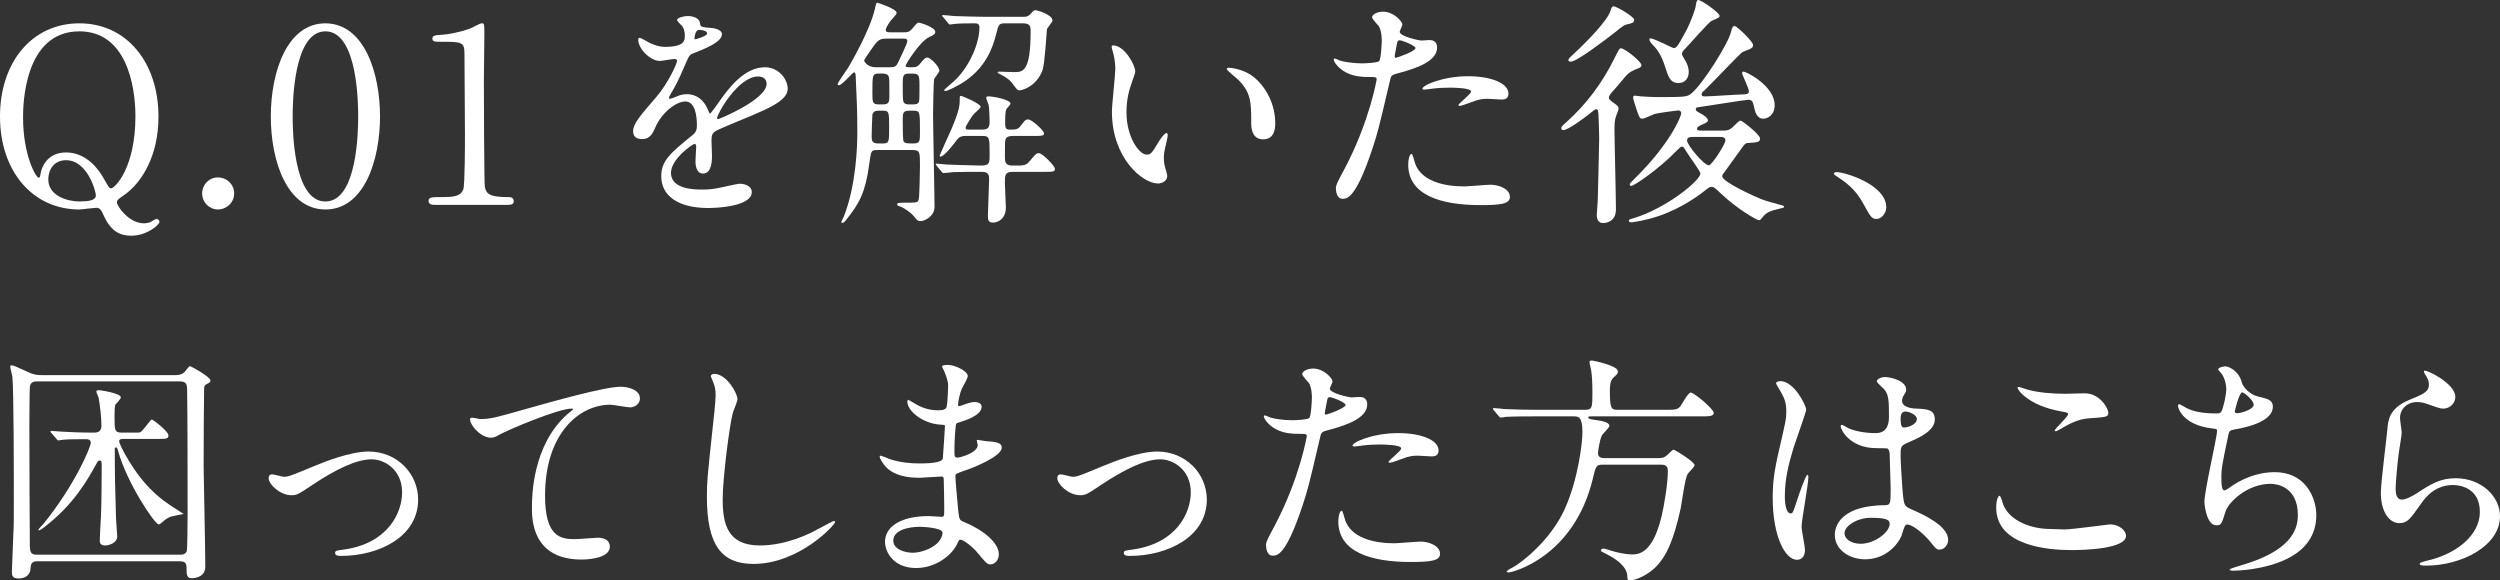 <?xml version="1.0" encoding="UTF-8"?><svg id="_レイヤー_2" xmlns="http://www.w3.org/2000/svg" width="455.354" height="105.718" viewBox="0 0 455.354 105.718"><rect x="0" y="0" width="455.354" height="105.718" fill="#333333" stroke="none"/><defs><style>.cls-1{fill:#fff;}</style></defs><g id="_レイヤー_2-2"><path class="cls-1" d="m28.865,21.268c0,6.94-2.917,11.935-6.277,14.278-1.149.796-1.282.884-1.282,1.326,0,.708,2.21,3.802,4.862,3.802.442,0,.884-.088,1.238-.221.132-.088.884-.575,1.105-.575s.53.221.53.531c0,.53-2.254,2.52-5.127,2.52-1.945,0-3.669-.663-5.04-3.713-.397-.84-.619-1.37-1.326-1.37-.044,0-.707.088-1.414.133-.708.088-1.415.177-1.68.177C5.968,38.154,0,31.214,0,21.223,0,11.366,5.791,4.249,14.455,4.249c8.575,0,14.41,7.073,14.41,17.019Zm-24.666.088c0,7.028,2.387,11.007,2.829,11.007.221,0,.266-.088.354-.707.177-1.149,1.193-3.89,4.642-3.89,3.758,0,6.012,3.138,6.94,4.862.84,1.503.973,1.68,1.282,1.68.619,0,4.42-3.625,4.42-13.129,0-5.835-1.768-15.471-10.211-15.471-10.123,0-10.256,13.571-10.256,15.648Zm13.262,14.234c0-.708-1.503-6.41-5.438-6.41-2.299,0-3.227,1.856-3.227,3.492,0,3.006,3.492,4.022,5.658,4.022,1.635,0,3.006-.177,3.006-1.105Z"/><path class="cls-1" d="m36.818,35.236c0-1.591,1.238-2.917,2.874-2.917s2.961,1.282,2.961,2.917c0,1.68-1.415,2.917-2.961,2.917s-2.874-1.282-2.874-2.917Z"/><path class="cls-1" d="m59.272,38.154c-6.984,0-9.946-8.797-9.946-16.93,0-8.222,3.006-16.975,9.946-16.975,7.161.044,9.946,9.195,9.946,16.975,0,7.824-2.829,16.93-9.946,16.93Zm0-32.446c-5.879,0-5.968,13.261-5.968,15.516,0,1.812,0,15.516,5.968,15.472,5.879,0,5.968-13.173,5.968-15.472,0-1.856,0-15.516-5.968-15.516Z"/><path class="cls-1" d="m79.073,37.314c-.973,0-1.017-.575-1.017-.707,0-.707.663-.707,2.254-.707,2.387,0,3.537-.133,4.067-1.37.31-.751.31-8.531.31-10.079,0-2.122-.089-12.422-.089-14.764,0-2.078-.619-2.078-4.332-2.078-1.061,0-1.503,0-1.503-.575s.442-.619,1.812-.707c1.061-.044,3.271-.486,4.995-1.105.31-.088,1.812-.973,2.166-.973.486,0,.486.133.486,2.122,0,1.194-.088,6.896-.088,8.222,0,2.033.044,19.008.177,19.494.31,1.282.928,1.812,4.2,1.812.397,0,1.061,0,1.061.796,0,.619-.707.619-1.105.619h-13.394Z"/><path class="cls-1" d="m115.317,23.876c0-1.326,1.238-2.741,4.244-6.233,1.989-2.299,3.757-5.968,3.757-6.586,0-.265-.309-.31-.486-.31-.442,0-2.254.354-2.652.354-1.68,0-3.934-2.166-3.934-3.89,0-.133,0-.31.265-.31s1.415.707,1.68.84c.531.265,1.724.796,2.917.796,3.625,0,3.625-1.194,3.625-2.078,0-.265-.044-.973-.354-1.547-.133-.221-1.062-1.017-1.062-1.282,0-.354,1.149-.708,1.945-.708,1.061,0,2.166.398,2.254,1.371.044.574.221.663,1.989.795.31,0,1.989.221,1.989,1.149,0,1.459-3.227,2.697-5.26,3.492-.663.265-.707.354-1.68,2.608-1.061,2.431-1.238,2.785-2.387,4.774-.221.398-.31.53-.31.707,0,.088.044.177.177.177s.972-.309,1.37-.486c.486-.221,1.061-.354,1.724-.354.575,0,2.608.088,3.758,2.697.31.751.354.84.442.84.132,0,1.591-2.034,1.812-2.387,1.459-2.033,4.333-6.056,8.178-6.056,2.431,0,4.155,2.078,4.155,3.934,0,2.078-3.492,3.536-6.233,4.73-1.105.486-6.101,2.475-6.896,2.962-.708.442-.751.928-.751,1.856,0,.398.088,2.255.088,2.652,0,.708,0,3.227-1.635,3.227-1.194,0-1.371-1.459-1.371-2.254,0-.442.132-2.564.132-2.608,0-.177,0-.531-.309-.531-.354,0-4.288,2.741-4.288,5.26,0,3.05,4.42,3.05,5.702,3.05,1.105,0,1.945-.088,2.829-.265.619-.088,3.448-.796,4.022-.796.929,0,2.166.442,2.166,1.503,0,2.741-6.852,2.918-7.913,2.918-5.614,0-8.576-2.299-8.576-5.791,0-2.829,1.68-4.244,5.835-7.603.442-.354.663-.884.663-1.547,0-1.989-.354-4.465-2.122-4.465-1.68,0-4.288,2.033-5.437,4.686-.486,1.105-.973,2.166-2.388,2.166-.84,0-1.68-.265-1.68-1.459Zm11.272-16.709c.088,0,2.21-.575,2.21-1.061,0-.575-1.104-.663-1.503-.663-.619,0-.795,1.238-.795,1.415s0,.309.088.309Zm4.022,14.322c0,.089.044.221.177.221s8.841-3.536,8.841-6.454c0-1.105-.972-1.326-1.547-1.326-3.669,0-7.471,6.852-7.471,7.559Z"/><path class="cls-1" d="m164.469,5.885c.796,0,1.149,0,1.769-.751.574-.708.84-1.017,1.105-1.017.221,0,3.006.84,3.006,1.68,0,.442-.309.574-1.061.928-1.856.884-4.332,5.039-4.332,5.216,0,.309.133.309,1.193.309.486,0,.884,0,1.371-.574.84-1.017,1.017-1.194,1.371-1.194.619,0,2.21,1.68,2.21,2.387,0,.265-.884,1.326-.973,1.591-.088.707-.177,5.216-.177,6.277,0,2.697.266,14.543.266,16.931,0,1.768-1.857,2.608-2.52,2.608-.575,0-.708-.221-1.282-.928-.398-.531-1.68-1.459-2.52-1.768-.133,0-.486-.133-.486-.398,0-.177.265-.265,1.193-.265,2.52,0,2.563,0,2.741-.619.132-.619.221-4.907.221-6.144,0-2.475,0-2.829-1.415-2.829h-6.277c-1.238,0-1.194.044-1.547,2.564-.663,5.04-1.812,7.206-4.111,10.035-.354.486-.531.663-.795.663-.089,0-.177,0-.177-.133,0-.177.397-.84.441-.972,2.255-5.702,2.476-12.819,2.476-15.472,0-3.581-.132-6.719-.31-10.344-.044-.221-.044-.486-.309-.486-.221,0-2.166,2.343-2.741,2.343-.177,0-.221-.088-.221-.221,0-.265,1.591-2.476,1.9-2.962.354-.619,3.979-6.719,4.907-10.83.133-.663.221-1.017.398-1.017.088,0,3.536,1.105,3.536,1.856,0,.31-1.017,1.282-1.149,1.503-.441.619-.84,1.282-.84,1.592,0,.442.398.442.973.442h2.166Zm-2.917,1.149c-1.149,0-1.548.177-2.343,1.238-.265.398-1.812,2.52-1.812,2.741,0,.177.574,1.238,2.122,1.238h2.52c1.061,0,1.238-.221,1.591-.972.266-.574,1.636-3.36,1.636-3.802s-.398-.442-.663-.442h-3.05Zm-.752,19.096c1.149,0,1.149-.265,1.149-2.873,0-2.785,0-3.094-1.105-3.094h-.84c-.441,0-.928.088-1.104.707-.044.309-.133,3.404-.133,3.89,0,.752,0,1.37,1.149,1.37h.884Zm.044-7.117c1.149,0,1.149-.574,1.149-1.68,0-2.785,0-3.094-.132-3.404-.132-.398-.619-.531-1.061-.531h-.751c-1.149,0-1.149.354-1.149,3.404,0,1.812,0,2.21,1.149,2.21h.795Zm5.481,0c.31,0,.885,0,1.062-.486.088-.221.088-1.636.088-2.917,0-2.21-.132-2.21-1.856-2.21-1.193,0-1.193.486-1.193,1.945,0,2.829,0,3.138.31,3.448.265.221.574.221.884.221h.707Zm-1.9,2.52c0,.575,0,3.846.133,4.155.221.442.619.442,1.768.442,1.238,0,1.238-.354,1.238-2.122,0-3.713,0-3.846-1.238-3.846-1.591-.044-1.9.044-1.9,1.37Zm11.449,3.227c-1.062,0-1.326.398-1.68.84-.663.884-2.254,2.917-2.874,2.917-.132,0-.177-.088-.177-.177s1.857-4.155,2.21-4.951c1.458-3.536,1.458-4.155,1.458-5.614,0-.265.089-.31.222-.31.221,0,3.58,1.415,3.58,1.989,0,.265-1.193,1.193-1.37,1.459-.266.354-1.37,2.033-1.37,2.343,0,.354.354.354.53.354h2.431c1.282,0,1.415-.531,1.415-1.547,0-.309-.044-2.254-.177-2.962-.044-.177-.442-1.061-.442-1.282,0-.265.266-.265.486-.265.752,0,3.935.575,3.935,1.326,0,.221-.752.884-.796,1.105-.133.265-.177,1.547-.177,2.034,0,1.238,0,1.591.884,1.591,1.194,0,1.503-.088,1.989-.751.708-.928.84-1.105,1.326-1.105.663,0,2.874,2.033,2.874,2.52s-.265.486-2.387.486h-3.271c-.442,0-1.017.044-1.282.486-.177.354-.177.663-.177,3.271,0,.84,0,1.635,1.326,1.635,2.254.044,2.52-.044,3.138-.751,1.149-1.37,1.282-1.503,1.724-1.503.663,0,2.917,2.343,2.917,2.829,0,.575-.221.575-2.343.575h-5.393c-1.37,0-1.37.663-1.37,1.989,0,.751.177,4.111.177,4.509,0,2.034-1.415,2.741-2.343,2.741-.884,0-.929-.53-.929-1.282,0-.973.221-5.526.221-6.586,0-.619,0-1.371-1.282-1.371-1.989,0-3.404,0-5.172.044-.222.044-1.725.177-1.857.177s-.221-.088-.398-.31l-.84-1.017c-.044-.088-.177-.221-.177-.265,0-.088.088-.133.133-.133.265,0,1.636.177,1.945.177,1.282.044,3.581.133,6.056.177,1.68,0,1.68-.398,1.68-2.033,0-3.006,0-3.36-1.282-3.36h-3.094Zm-4.067-21.616c-.177-.177-.221-.221-.221-.265,0-.089.088-.133.177-.133.31,0,1.68.133,1.989.177,1.68.044,3.713.133,5.393.133h7.206c.574,0,.84,0,1.326-.486.575-.663.663-.707.928-.707.398,0,3.095.84,3.095,1.857,0,.309-.973,1.37-1.017,1.635-.044.531-.398,6.321-.796,7.427-1.061,2.873-3.581,3.669-4.199,3.669-.354,0-.398-.044-1.415-1.415-.442-.575-1.282-1.105-1.989-1.459-.088-.044-.574-.265-.574-.354,0-.177.177-.177.265-.177.398,0,2.299.088,2.697.088,1.635,0,3.05,0,3.05-7.515,0-.663-.044-1.37-1.37-1.37h-3.271c-1.149,0-1.193.177-1.68,2.122-.619,2.387-1.945,6.277-6.454,8.929-.53.31-2.343,1.282-2.74,1.282-.177,0-.222-.088-.222-.177,0-.133,1.857-1.635,2.166-1.989,2.432-2.431,4.244-6.498,4.244-9.416,0-.751-.53-.751-.84-.751-.929,0-3.006,0-3.89.133-.133,0-.531.088-.619.088-.177,0-.266-.133-.398-.31l-.84-1.017Z"/><path class="cls-1" d="m206.769,13.001c0,.354-.089.486-.53,1.768-.619,1.724-1.062,3.36-1.062,5.702,0,4.465,2.299,7.692,3.669,7.692.752,0,.929-.221,2.255-2.431.265-.442,1.017-1.503,1.37-1.503.133,0,.221.177.221.354s-.088.751-.132.884c-.486,2.033-.575,2.431-.575,3.36,0,.751.133,1.326.266,1.768.132.486.354,1.238.354,1.458,0,.884-.929,1.371-1.68,1.371-2.829,0-8.399-4.642-8.399-13.085,0-1.238.619-6.675.619-7.824,0-.884-.177-2.078-.31-2.564-.31-1.105-.354-1.238-.354-1.503,0-.133.177-.177.266-.177,2.033,0,4.022,3.536,4.022,4.73Zm21.572,1.017c2.254,1.812,3.934,4.951,3.934,8.443,0,.84-.088,2.917-2.21,2.917-2.166,0-2.166-2.387-2.166-2.962,0-3.669,0-5.526-2.343-7.868-.354-.354-2.122-1.724-2.122-1.989,0-.133.177-.221.397-.221.045,0,2.608.133,4.509,1.68Z"/><path class="cls-1" d="m244.913,30.727c4.554-8.62,5.835-16.223,5.835-16.267,0-.442-.177-.442-1.591-.442-.929,0-2.476-.044-3.935-.796-1.414-.707-2.299-1.945-2.299-2.387,0-.132.133-.177.177-.177.177,0,.84.354,1.017.398.663.221,2.476.486,3.934.486.663,0,2.785-.088,3.139-.398s.486-3.315.486-3.625c0-.354,0-1.857-.53-2.741-.177-.221-1.238-1.326-1.238-1.635,0-.442.84-1.017,1.989-1.017,1.989,0,3.537,1.812,3.537,2.343,0,.221-.486,1.105-.486,1.326,0,.84,3.536,1.591,3.978,1.591.177,0,1.149-.088,1.371-.088.354,0,1.458,0,1.458,1.37,0,2.476-3.757,3.758-6.675,4.553-1.503.398-1.68.442-1.857,1.238-2.254,9.637-2.298,9.681-3.227,12.554-3.05,9.194-4.642,9.194-5.481,9.194-1.061,0-1.193-1.458-1.193-1.945,0-.531.221-.973,1.591-3.537Zm9.327-20.201c.222,0,3.581-1.194,3.581-1.768,0-.442-2.387-1.415-2.873-1.415-.266,0-.398.089-.486.531-.177.884-.177,1.017-.398,2.078-.044.309-.088.574.177.574Zm3.36,18.743c.928,3.846,5.703,4.686,9.062,4.686.751,0,4.111-.309,4.818-.309,1.503,0,3.536.751,3.536,2.21,0,1.282-1.635,1.503-5.393,1.503-7.161,0-13.129-1.812-13.129-7.382,0-1.017.265-1.945.619-1.945.177,0,.441,1.105.486,1.238Zm9.769-15.383c4.2,0,7.383,1.238,7.383,3.183,0,1.061-.929,1.061-1.282,1.061-.398,0-2.122-.133-2.476-.133-.796,0-1.459,0-3.271.708-1.105.398-1.547.575-1.857.575-.088,0-.221,0-.221-.133,0-.309,2.299-1.989,2.299-2.475,0-.663-3.139-.707-3.802-.707-.973,0-2.166.044-3.183.177-.266.044-1.282.177-1.459.177-.044,0-.354,0-.398-.088-.309-.575,3.537-2.343,8.266-2.343Z"/><path class="cls-1" d="m293.931,18.748c.796.531.884.751.884,1.061,0,.221-.442,1.194-.486,1.415-.221.619-.265,1.415-.265,2.299,0,2.078.265,12.333.265,14.632,0,2.475-2.21,2.475-2.343,2.475-.884,0-1.149-.751-1.149-1.503,0-.354.177-2.166.177-2.564,0-.088.265-9.813.265-11.405,0-1.503-.088-2.785-.132-4.288-.044-.575-.044-.973-.442-.973-.177,0-.266.088-1.371.973-1.017.796-3.757,2.829-4.597,2.829-.221,0-.354-.133-.354-.354,0-.265.088-.354.928-1.105,3.625-3.227,6.542-7.161,8.708-11.537.84-1.68.928-1.901,1.237-1.901.708,0,3.713,2.431,3.713,3.05,0,.354-.265.486-.619.619-1.017.354-1.503.707-1.812.972-.398.309-2.033,2.387-2.432,2.785-.53.575-1.149,1.238-1.061,1.68,0,.177.486.575.884.84Zm3.713-15.162c0,.575-.309.619-1.415.884-.442.088-.973.53-2.122,1.458-1.591,1.238-6.896,5.305-8.001,5.305-.132,0-.442-.044-.442-.31,0-.221.398-.574,1.061-1.193,2.254-2.078,6.012-5.923,6.586-7.692.221-.663.309-.884.531-.884.486-.088,3.801,1.901,3.801,2.431Zm15.958,20.202c.884,0,1.371,0,2.122-.751.973-.973,1.105-1.061,1.326-1.061.266,0,3.537,2.52,3.537,3.271,0,.707-.751.707-2.254.796-.442,0-.752.442-1.149,1.017-1.061,1.503-2.785,3.89-3.183,4.421-.133.133-.31.354-.31.619,0,1.105,6.498,3.934,7.073,4.155.708.309,3.006.928,3.846,1.149.132.044.354.088.354.265s-.177.177-1.415.486c-1.68.442-1.945.707-2.785,1.724-.177.221-.265.221-.398.221-.397,0-3.89-1.989-6.94-4.863-1.149-1.105-1.281-1.194-1.68-1.194-.309,0-.442.044-1.37.796-1.415,1.105-5.172,3.802-10.034,5.039-1.725.442-3.095.619-3.183.619-.442,0-.486-.221-.486-.31,0-.177.088-.221.884-.442,6.056-1.857,12.156-6.896,12.156-8.134,0-.442-2.254-3.448-2.652-4.155-.221-.442-.442-.751-.707-.751-.221,0-.31.088-1.149.928-3.006,3.094-7.559,6.233-8.09,6.233-.177,0-.265-.133-.265-.31,0-.132.088-.221.884-1.017,6.542-6.41,8.487-11.405,8.487-11.891,0-.53-.486-.53-.575-.53-.177,0-3.625.442-4.332.663-.354.133-1.812.84-2.166.84-.531,0-.619-.265-1.415-2.785-.265-.84-.265-.928-.265-1.061,0-.265.088-.354.354-.354.133,0,.884.133,1.061.133.796.044,2.21.133,2.741.133,5.658,0,5.703-.044,6.542-.751,2.033-1.724,6.586-8.929,7.117-11.095.221-1.017.442-1.105.663-1.105.398,0,3.36,2.829,3.36,3.448,0,.531-.177.619-1.901,1.282-.309.088-5.879,6.012-7.028,7.073-.221.133-.442.398-.442.619,0,.398.31.398.708.398,1.061,0,5.791-.354,6.763-.354.442,0,1.149-.044,1.149-.531,0-.575-1.237-3.05-1.237-3.315,0-.088,0-.309.221-.309.575,0,5.702,2.608,5.702,6.1,0,1.857-1.326,2.476-2.077,2.476-1.193,0-1.547-1.37-1.724-2.343-.177-.884-.398-1.105-1.061-1.105-.442,0-7.559,1.149-8.576,1.282-.84.133-.928.133-.928.442,0,.265.044.31.84.751.133.044,1.37.751,1.37,1.238,0,.31-.132.398-1.414.973-.31.177-.575.309-.575.575,0,.354.354.354.84.354h3.669Zm-.398-20.909c0,.265-.044.309-1.459.928-.53.221-4.066,4.332-4.862,5.128-.397.398-.53.619-.53.928,0,.265.663,1.194.751,1.415.266.531.486,1.149.486,1.812,0,1.105-.619,2.033-1.856,2.033-1.547,0-1.9-1.194-2.476-3.05-.663-2.033-1.37-3.05-2.254-3.934-.575-.575-.575-.884-.575-.973s.044-.177.177-.177c.708,0,4.023,1.768,4.2,1.768.575,0,.751-.309,2.21-2.961.973-1.768,1.768-4.2,1.812-4.509.132-.84.177-1.194.442-1.282.442-.133,3.934,2.299,3.934,2.874Zm-4.509,22.058c-.84,0-1.415,0-1.415.663,0,.795,3.05,4.509,3.978,4.509.531,0,3.006-3.846,3.006-4.509s-.575-.663-1.061-.663h-4.509Z"/><path class="cls-1" d="m341.844,39.878c-.929,0-1.105-.309-2.564-2.961-.884-1.547-2.033-3.094-4.641-4.73-.132-.088-.619-.398-.619-.531s.132-.309.486-.309c1.547,0,9.062,2.299,9.062,6.41,0,1.061-.884,2.122-1.724,2.122Z"/><path class="cls-1" d="m32.048,68.321c.619,0,1.149-.133,1.591-.575.177-.177.751-1.061.973-1.061.132,0,3.713,1.945,3.713,2.608,0,.309-.088.354-.751.707-.354.177-.354.398-.398.796-.044.928-.088,12.023-.088,14.234,0,.84.309,15.295.309,18.168,0,1.503-1.194,2.122-2.564,2.122-.751,0-.84-.707-.84-1.326,0-1.238,0-1.768-1.326-1.768H6.896c-.442,0-1.326,0-1.326,1.194,0,1.37-1.061,1.945-2.122,1.945-1.282,0-1.282-.575-1.282-1.37,0-.354.221-5.658.265-6.719.088-1.503.088-2.21.088-6.277,0-3.581,0-20.069-.266-22.412-.044-.309-.397-1.591-.397-1.856,0-.177.177-.177.265-.177.354,0,.619.132,3.05,1.238,1.105.531,1.812.531,2.431.531h24.445Zm-25.285,1.149c-.486,0-1.194.044-1.326.972-.044.309-.088,5.481-.088,6.896,0,4.907.044,18.434.088,22.235.044,1.282.442,1.459,1.326,1.459h25.993c.397,0,1.061,0,1.281-.707.089-.354.133-5.747.133-6.719,0-5.04,0-18.61-.088-22.544,0-1.105-.177-1.591-1.326-1.591H6.763Zm2.608,9.416c-.133-.177-.177-.221-.177-.265,0-.088.044-.133.177-.133.31,0,1.636.133,1.901.133,1.149.088,3.581.177,5.923.177.973,0,1.282-.531,1.282-1.282,0-1.282-.266-3.89-.53-5.128-.044-.177-.398-.884-.398-1.061,0-.221.31-.265.442-.265.177,0,4.022.53,4.022,1.326,0,.177-.574.884-.973,1.282-.177.177-.177,1.636-.177,2.078,0,2.741,0,3.05,1.415,3.05h1.812c1.105,0,1.238,0,1.415-.044.486-.177,1.901-2.343,2.122-2.343.265,0,3.05,2.166,3.05,2.874,0,.663-.265.663-2.696.663h-5.57c-.354,0-.708.044-.708.486,0,.398,2.564,5.791,6.321,9.239.796.751,1.812,1.68,4.863,3.581.088.044.398.265.575.354-.31.088-2.122.398-2.476.53-.751.354-1.017.619-1.547,1.061-.133.133-.354.31-.531.31-.708,0-5.703-7.382-7.382-13.306-.177-.619-.177-.708-.397-.708-.089,0-.221.044-.221.221,0,4.818.044,6.631.221,12.687,0,.531.221,2.829.221,3.315,0,1.149-1.459,1.636-2.21,1.636-.84,0-.973-.486-.973-.884,0-.53.177-3.713.221-4.42.089-1.768.133-6.808.133-8.841,0-1.194,0-1.326-.397-1.326-.266,0-.354.221-.486.442-1.724,3.139-4.2,7.559-9.548,11.67-.132.133-.84.619-1.017.619l-.088-.088c.088-.265.795-.973.928-1.105,5.791-7.161,8.62-14.013,8.62-14.764,0-.663-.619-.663-.84-.663-1.061,0-3.094,0-4.111.088-.177,0-.795.133-.928.133-.177,0-.266-.133-.398-.31l-.884-1.017Z"/><path class="cls-1" d="m48.93,87.108c0-.531.265-.708.619-.708s1.856.442,2.166.442c.84,0,1.326-.221,5.614-1.989,1.724-.708,6.41-2.608,9.813-2.608,5.128,0,9.018,3.979,9.018,8.753,0,6.807-7.205,10.256-14.013,10.256-.442,0-1.105,0-1.105-.531,0-.398.177-.442,1.547-.619,8.089-1.105,10.653-6.719,10.653-10.432,0-4.155-3.271-6.012-5.526-6.012-2.784,0-6.454,1.768-10.786,4.642-2.564,1.724-2.874,1.901-3.846,1.901-2.122,0-4.155-2.033-4.155-3.094Z"/><path class="cls-1" d="m87.429,76.322c1.9,0,2.563-.177,8.62-1.901,3.934-1.105,14.013-3.978,16.975-3.978,1.547,0,3.536.619,3.536,2.122,0,1.149-1.149,1.635-1.769,1.635-.574,0-3.094-.486-3.625-.486-5.614,0-11.891,5.172-11.891,16.577,0,7.426,2.785,7.913,5.393,7.913.663,0,3.846-.265,4.2-.265,1.37,0,2.21.575,2.21,1.635,0,2.343-4.862,2.343-5.128,2.343-9.062,0-9.062-7.382-9.062-9.46,0-1.945.044-11.316,6.454-17.019.177-.133,1.061-.84,1.061-.928s-.177-.088-.266-.088c-2.52,0-11.714,3.934-13.129,4.73-.618.354-1.061.575-1.547.575-2.21,0-4.288-2.962-3.757-3.581.177-.221,1.503.177,1.724.177Z"/><path class="cls-1" d="m134.325,72.697c0,.442-.751,2.122-.84,2.475-.619,2.255-1.856,12.024-1.856,15.737,0,4.465.84,8.443,6.764,8.443,2.166,0,5.349-.442,9.283-2.299.663-.309,4.023-2.166,4.2-2.166s.221.133.221.221c0,.486-6.542,7.603-14.853,7.603-5.747,0-8.487-3.315-8.487-12.2,0-2.741.088-3.625,1.017-12.289.177-1.459.575-5.083.575-6.321,0-.796-.133-1.547-.398-2.166-.044-.133-.486-1.149-.486-1.194,0-.309.354-.442.619-.442,2.299,0,4.243,3.581,4.243,4.597Z"/><path class="cls-1" d="m171.896,67.436c-.044-.132-.31-.574-.31-.663,0-.309.84-.309,1.105-.309,1.193,0,3.58,1.105,3.58,2.033,0,.442-.972,2.033-1.104,2.343-.31.708-.663,2.254-.663,2.874,0,.088,0,.265.177.265.132,0,.265-.044,1.237-.398.398-.133,1.017-.354,1.592-.354.442,0,1.282.133,1.282.84,0,1.636-3.006,2.52-4.244,2.917-.354.088-.442.133-.486.796-.044.132-.221,2.475-.221,4.288,0,1.017,0,1.282.574,1.282.486,0,3.669-.884,3.669-2.299,0-.133-.177-.663-.177-.796s.133-.133.221-.133c.221,0,1.149.221,1.371.221,1.812.133,2.961.221,2.961,1.194,0,1.547-4.907,3.581-6.94,4.244-1.371.486-1.503.53-1.503.972,0,.84.486,5.924.53,6.365.177,1.459.177,1.636,1.105,1.989,3.448,1.415,6.277,3.757,6.277,5.835,0,1.149-.795,1.856-1.503,1.856-.619,0-.795-.221-2.387-2.122-.884-1.105-2.608-2.387-3.095-2.387-.265,0-.354.221-.574.708-.929,2.077-3.89,4.464-7.515,4.464-4.155,0-5.658-2.961-5.658-4.774,0-2.652,2.696-4.686,7.957-4.686.398,0,2.034.133,2.343.133.486,0,.486-.133.486-1.635,0-.884-.044-3.846-.088-5.039,0-.398,0-.663-.442-.663-.618,0-3.271.221-3.846.221-1.017,0-4.111.044-6.1-1.812-.619-.619-1.282-1.68-1.282-2.033,0-.088,0-.177.133-.177.265,0,1.458.531,1.68.619,1.989.663,3.979.795,5.349.795,1.061,0,4.022,0,4.332-.84.044-.132.397-5.923.397-5.968,0-.221-.221-.221-.928-.265-3.139-.221-5.924-2.475-5.924-4.199,0-.088.044-.31.177-.31.044,0,1.105.619,1.238.708,1.944,1.193,3.625,1.193,4.288,1.193.928,0,1.371-.221,1.458-.663.133-.442.266-2.962.266-3.89,0-.884-.575-2.254-.796-2.741Zm-4.465,28.512c-.088,0-4.729,0-4.729,2.52,0,1.68,2.298,2.21,3.536,2.21,1.459,0,3.359-.708,4.376-1.636.796-.707,1.194-1.768,1.017-2.166-.31-.751-3.404-.928-4.2-.928Z"/><path class="cls-1" d="m192.581,87.108c0-.531.265-.708.619-.708s1.856.442,2.166.442c.84,0,1.326-.221,5.614-1.989,1.724-.708,6.41-2.608,9.813-2.608,5.127,0,9.018,3.979,9.018,8.753,0,6.807-7.206,10.256-14.013,10.256-.442,0-1.105,0-1.105-.531,0-.398.177-.442,1.547-.619,8.09-1.105,10.653-6.719,10.653-10.432,0-4.155-3.271-6.012-5.525-6.012-2.785,0-6.454,1.768-10.786,4.642-2.563,1.724-2.873,1.901-3.846,1.901-2.122,0-4.155-2.033-4.155-3.094Z"/><path class="cls-1" d="m232.185,95.727c4.553-8.62,5.835-16.223,5.835-16.267,0-.442-.177-.442-1.591-.442-.928,0-2.475-.044-3.934-.796-1.415-.707-2.299-1.945-2.299-2.387,0-.132.133-.177.177-.177.177,0,.84.354,1.017.398.663.221,2.476.486,3.935.486.663,0,2.785-.088,3.139-.398s.486-3.315.486-3.625c0-.354,0-1.857-.531-2.741-.177-.221-1.238-1.326-1.238-1.635,0-.442.84-1.017,1.989-1.017,1.989,0,3.536,1.812,3.536,2.343,0,.221-.486,1.105-.486,1.326,0,.84,3.537,1.591,3.979,1.591.177,0,1.149-.088,1.371-.088.354,0,1.458,0,1.458,1.37,0,2.476-3.757,3.758-6.675,4.553-1.503.398-1.68.442-1.856,1.238-2.254,9.637-2.299,9.681-3.227,12.554-3.051,9.194-4.642,9.194-5.481,9.194-1.062,0-1.194-1.458-1.194-1.945,0-.531.221-.973,1.591-3.537Zm9.327-20.201c.221,0,3.581-1.194,3.581-1.768,0-.442-2.388-1.415-2.874-1.415-.265,0-.397.089-.486.531-.177.884-.177,1.017-.398,2.078-.044.309-.088.574.177.574Zm3.359,18.743c.929,3.846,5.703,4.686,9.062,4.686.751,0,4.111-.309,4.818-.309,1.503,0,3.536.751,3.536,2.21,0,1.282-1.636,1.503-5.393,1.503-7.161,0-13.128-1.812-13.128-7.382,0-1.017.265-1.945.619-1.945.177,0,.442,1.105.486,1.238Zm9.77-15.383c4.199,0,7.382,1.238,7.382,3.183,0,1.061-.928,1.061-1.281,1.061-.398,0-2.122-.133-2.476-.133-.796,0-1.459,0-3.271.708-1.105.398-1.547.575-1.856.575-.088,0-.221,0-.221-.133,0-.309,2.298-1.989,2.298-2.475,0-.663-3.139-.707-3.801-.707-.973,0-2.167.044-3.183.177-.265.044-1.282.177-1.458.177-.044,0-.354,0-.398-.088-.309-.575,3.537-2.343,8.267-2.343Z"/><path class="cls-1" d="m279.876,75.835c-1.017,0-4.066,0-5.614.088-.132.044-.795.133-.928.133s-.221-.133-.398-.31l-.84-1.017c-.177-.177-.177-.221-.177-.265,0-.088.044-.133.132-.133.31,0,1.68.133,1.989.177,1.989.089,3.979.133,6.056.133h8.665c1.281,0,1.281-.575,1.281-3.094,0-1.592-.044-2.874-.221-4.067-.044-.265-.31-1.326-.31-1.547,0-.265.31-.265.486-.265s4.686.928,4.686,1.945c0,.442-.088.486-.84,1.194-.574.486-.619,1.635-.619,2.343,0,3.315.265,3.492,1.415,3.492h8.797c1.636,0,2.077,0,2.652-.663.265-.398,1.414-2.476,1.856-2.476.663,0,4.199,3.05,4.199,3.669,0,.663-.84.663-2.343.663h-19.848c-.486,0-.663,0-.663.177,0,.309.177.309,1.9.574.663.089,1.945.354,1.945.973,0,.354-1.238,1.459-1.37,1.768-.442.884-.708,3.006-.708,3.227,0,.884.928.884,1.105.884h9.77c.795,0,1.149,0,1.856-.663.265-.265.884-.884,1.017-.884.221,0,3.846,2.21,3.846,2.829,0,.354-1.149,1.37-1.282,1.636-.486.884-1.061,5.304-1.238,6.188-1.37,6.321-2.741,8.664-4.111,10.255-1.591,1.901-4.199,2.918-5.083,2.918-.531,0-.531-.309-.531-.707,0-1.901-2.298-3.315-3.669-4.023-1.017-.531-1.149-.574-1.149-.707,0-.088.044-.354.441-.354.222,0,.398.044,1.812.486,1.812.53,3.183.574,3.492.574,1.856,0,3.89-1.105,5.305-6.94.53-2.21,1.149-6.145,1.149-8.266,0-1.149-.751-1.149-1.415-1.149h-10.388c-1.238,0-1.326.221-1.856,2.52-3.448,14.367-14.72,17.107-15.295,17.107-.133,0-.398,0-.398-.133,0-.177.531-.486,1.061-.751,1.636-.884,6.896-4.907,9.504-10.653,2.476-5.481,3.227-12.156,3.227-13.969,0-2.917-.751-2.917-1.635-2.917h-6.72Z"/><path class="cls-1" d="m328.763,100.148c0,.972-.442,1.812-1.459,1.812-2.21,0-4.421-4.42-4.421-11.272,0-2.608.222-4.73,1.149-8.664,1.238-5.438,1.326-5.658,1.326-7.029,0-1.503-.221-2.254-1.017-3.669-.133-.265-.84-1.282-.84-1.547s.53-.354.796-.354c2.476,0,4.686,4.421,4.686,5.216,0,.354-1.945,5.791-2.299,6.896-.884,2.917-1.591,5.658-1.591,8.885,0,.265,0,3.094,1.061,3.094.398,0,.442-.177,1.238-2.608.177-.575,1.503-4.421,1.812-4.421.177,0,.177.31.177.398,0,1.415-1.238,7.78-1.238,9.062,0,.663.619,3.581.619,4.199Zm17.549-2.475c-1.149,2.431-3.625,4.199-6.586,4.199s-5.526-1.812-5.526-4.42c0-.619,0-5.305,9.062-5.437,1.105,0,1.105-.31,1.105-3.05,0-.265-.132-4.951-.177-6.188,0-.265-.044-.796-.354-1.061-.088-.088-1.812-.088-2.033-.088-4.995,0-6.542-3.492-6.542-3.934,0-.133.044-.309.221-.309s1.017.53,1.193.619c1.238.531,3.05.884,4.951.884q2.431,0,2.431-2.917c0-2.785,0-4.023-.84-5.04-.177-.221-1.371-1.193-1.371-1.503,0-.265.575-.751,1.503-.751.885,0,3.846.619,3.846,2.299,0,.309-.044.398-.486,1.105-.132.221-.265.575-.265.928,0,1.326,2.299,1.415,2.563,1.415,1.945.088,3.404.133,3.404,1.989,0,2.078-2.962,3.36-4.598,4.067-1.636.707-1.636.751-1.636,2.652,0,.972.31,5.968.442,7.161.177,1.636.31,1.945,1.415,2.431,2.166.928,6.808,3.006,6.808,5.614,0,.795-.619,1.768-1.591,1.768-.53,0-.663-.177-1.724-1.503-1.282-1.547-3.581-3.404-4.376-3.006-.31.132-.707,1.768-.84,2.078Zm-10.344-.575c0,1.193,1.37,1.945,2.917,1.945,2.608,0,5.304-2.122,5.304-3.625,0-.751-.618-1.105-3.447-1.105-2.52,0-4.774,1.503-4.774,2.785Zm10.211-20.909c0,1.68.354,1.68.663,1.68.619,0,2.299-.531,2.299-1.547,0-.796-1.459-1.37-2.077-1.37-.133,0-.354.044-.531.177-.177.133-.354.486-.354,1.061Z"/><path class="cls-1" d="m376.058,96.435c1.326,0,8.045-.928,8.266-.928,1.724,0,2.917,1.193,2.917,2.078,0,2.387-7.515,2.608-9.946,2.608-4.376,0-13.703-.796-13.703-7.736,0-1.68.486-2.166.574-2.166.31,0,.619,1.415.708,1.636,1.238,3.094,5.349,4.42,8.487,4.42.309,0,2.254.088,2.697.088Zm.132-24.71c.531,0,3.006-.088,3.492-.088,2.917,0,4.332,2.873,4.332,3.536,0,.796-.398.796-3.448,1.017-2.255.133-3.89,1.149-5.57,2.122-.441.265-.441.221-.618.221-.045,0-.133,0-.133-.089,0-.398,2.431-2.475,2.431-3.006,0-.265-.132-.309-1.415-.531-5.747-1.061-7.78-3.846-7.78-4.288,0-.133.133-.133.221-.133.265,0,1.238.398,1.458.442,1.989.575,4.509.796,7.029.796Z"/><path class="cls-1" d="m408.368,69.779c.221.751,1.458,2.122,2.874,2.431,1.856.442,2.74.663,2.74,1.856,0,2.52-4.066,3.669-6.984,4.155-.884.133-.973.354-1.105.928-1.149,5.481-1.326,6.233-1.282,8.134,0,.575,0,2.033.53,2.033.266,0,.619-.265.929-.486,2.033-1.503,4.95-2.829,8.266-2.829,5.57,0,7.56,4.641,7.56,7.824,0,7.47-8.046,9.239-11.582,9.813-1.68.265-3.227.309-3.536.309-.133,0-.663,0-.663-.221,0-.133,1.724-.663,2.077-.751,8.797-2.564,10.344-6.233,10.344-9.15,0-5.393-4.155-5.702-4.951-5.702-4.2,0-7.647,3.271-8.223,5.039-.707,2.254-.751,2.52-1.68,2.52-1.812,0-2.166-3.846-2.166-4.244,0-2.078,2.299-11.714,2.299-12.952,0-.354-.088-.354-.84-.442-5.614-.663-6.277-3.89-6.277-4.111,0-.133.089-.309.222-.309.221,0,1.281.707,1.547.795,1.724.884,4.509.884,5.26.884.531,0,.708-.088.884-.354.354-.663.884-2.962.884-4.067,0-.973-.354-2.254-.973-2.962-.354-.398-.486-.53-.486-.663,0-.354,1.105-.53,1.326-.53.398,0,2.388.619,3.006,3.05Zm-1.326,5.172c0,.265.265.309.442.309.663,0,3.006-.663,3.006-1.547,0-.84-1.812-2.254-2.077-2.254-.575,0-1.371,3.404-1.371,3.492Z"/><path class="cls-1" d="m447.221,72.299c0,.884-.708,2.122-2.255,2.122-.397,0-.619-.044-2.608-.751-.708-.265-1.415-.442-2.078-.442-1.812,0-3.139,1.238-3.139,2.917,0,.398.31,2.299.31,2.697s-.442,3.006-.53,3.625c-.221,1.635-.575,5.393-.575,6.498,0,.663.044,2.033,1.149,2.033.84,0,2.122-.796,2.564-1.061,2.696-1.768,4.376-2.829,7.205-2.829,4.73,0,8.09,3.315,8.09,6.94,0,5.393-7.029,8.974-13.438,8.974-.575,0-1.193,0-1.193-.354,0-.221.972-.442,1.282-.531,5.526-1.238,9.681-4.73,9.681-8.885,0-4.641-4.022-4.907-4.907-4.907-1.547,0-3.802.486-5.747,3.315-2.034,2.873-2.52,3.625-4.022,3.625-1.857,0-3.36-2.122-3.36-5.526,0-1.857,1.061-9.99,1.194-11.626.132-1.547.309-3.802,4.022-5.305,2.476-1.017,3.537-1.459,3.537-2.741,0-.84-.31-1.326-.752-1.989-.088-.177-.221-.442-.088-.574.31-.265,5.658,2.299,5.658,4.774Z"/></g></svg>